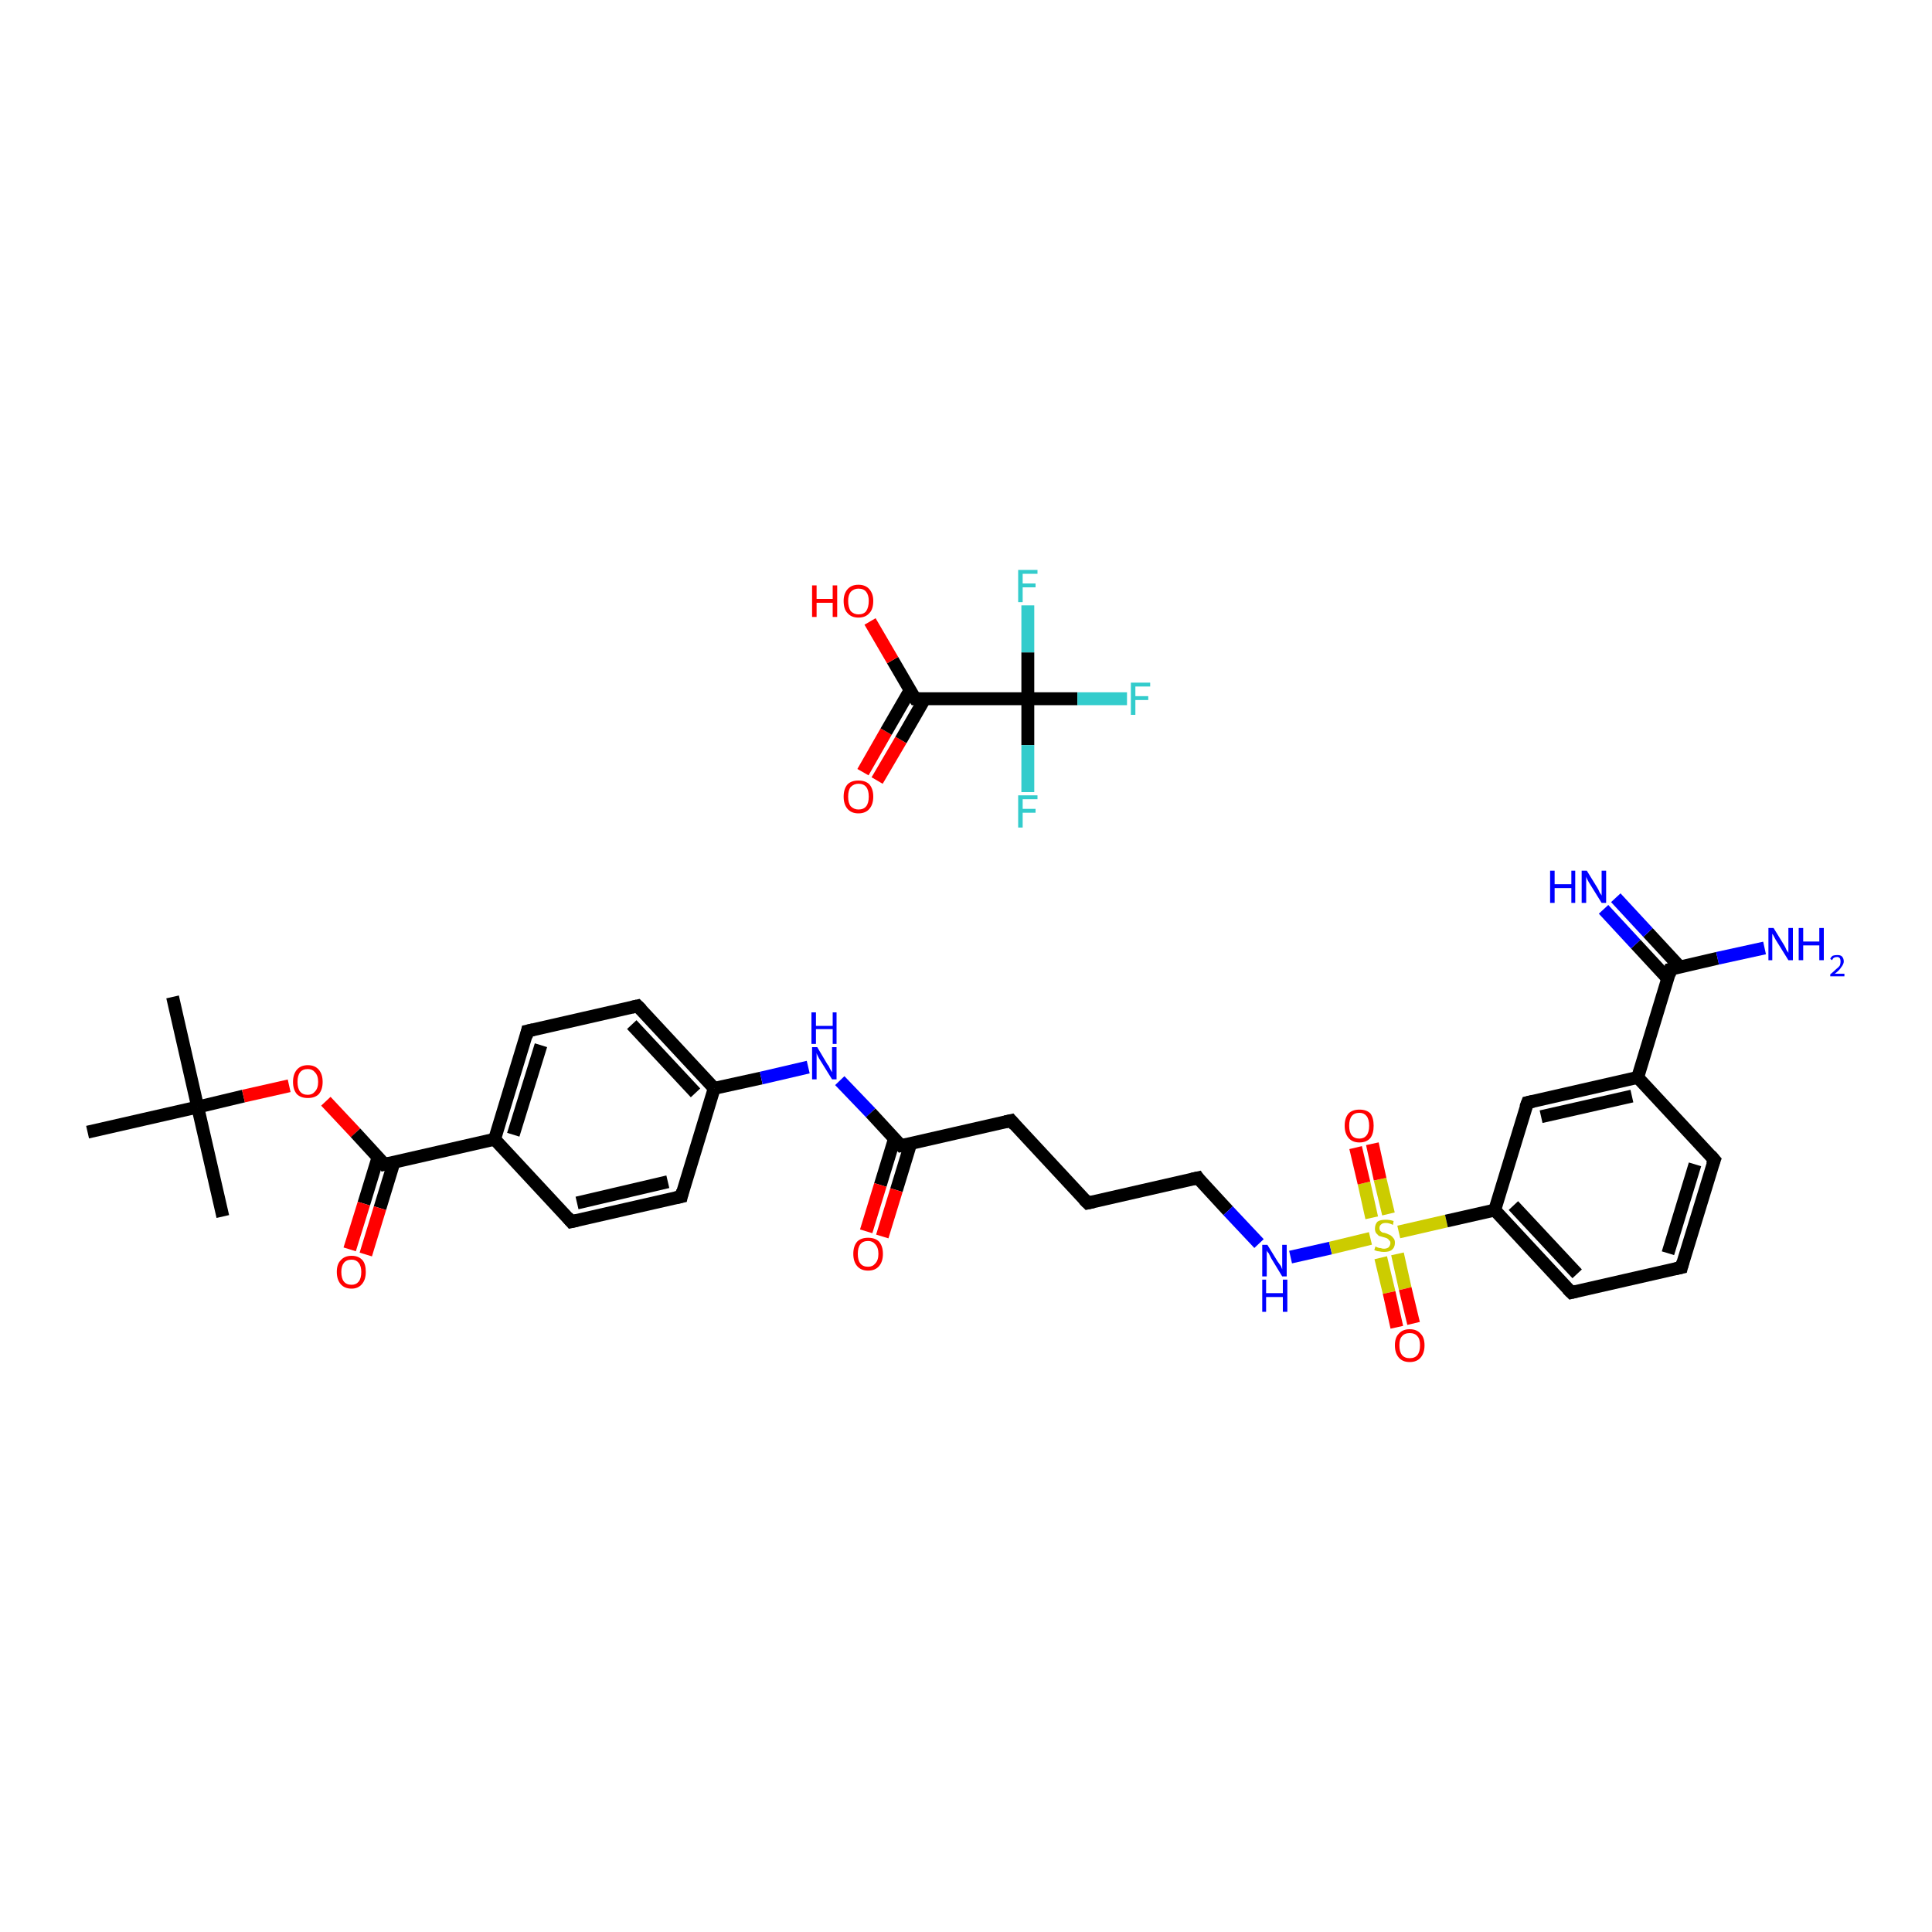 <?xml version='1.0' encoding='iso-8859-1'?>
<svg version='1.1' baseProfile='full'
              xmlns='http://www.w3.org/2000/svg'
                      xmlns:rdkit='http://www.rdkit.org/xml'
                      xmlns:xlink='http://www.w3.org/1999/xlink'
                  xml:space='preserve'
width='300px' height='300px' viewBox='0 0 300 300'>
<!-- END OF HEADER -->
<rect style='opacity:1.0;fill:#FFFFFF;stroke:none' width='300.0' height='300.0' x='0.0' y='0.0'> </rect>
<path class='bond-0 atom-0 atom-1' d='M 26.8,154.8 L 30.7,171.9' style='fill:none;fill-rule:evenodd;stroke:#000000;stroke-width:2.0px;stroke-linecap:butt;stroke-linejoin:miter;stroke-opacity:1' />
<path class='bond-1 atom-1 atom-2' d='M 30.7,171.9 L 34.6,188.9' style='fill:none;fill-rule:evenodd;stroke:#000000;stroke-width:2.0px;stroke-linecap:butt;stroke-linejoin:miter;stroke-opacity:1' />
<path class='bond-2 atom-1 atom-3' d='M 30.7,171.9 L 13.6,175.8' style='fill:none;fill-rule:evenodd;stroke:#000000;stroke-width:2.0px;stroke-linecap:butt;stroke-linejoin:miter;stroke-opacity:1' />
<path class='bond-3 atom-1 atom-4' d='M 30.7,171.9 L 37.8,170.2' style='fill:none;fill-rule:evenodd;stroke:#000000;stroke-width:2.0px;stroke-linecap:butt;stroke-linejoin:miter;stroke-opacity:1' />
<path class='bond-3 atom-1 atom-4' d='M 37.8,170.2 L 44.9,168.6' style='fill:none;fill-rule:evenodd;stroke:#FF0000;stroke-width:2.0px;stroke-linecap:butt;stroke-linejoin:miter;stroke-opacity:1' />
<path class='bond-4 atom-4 atom-5' d='M 50.6,171.0 L 55.2,175.9' style='fill:none;fill-rule:evenodd;stroke:#FF0000;stroke-width:2.0px;stroke-linecap:butt;stroke-linejoin:miter;stroke-opacity:1' />
<path class='bond-4 atom-4 atom-5' d='M 55.2,175.9 L 59.7,180.8' style='fill:none;fill-rule:evenodd;stroke:#000000;stroke-width:2.0px;stroke-linecap:butt;stroke-linejoin:miter;stroke-opacity:1' />
<path class='bond-5 atom-5 atom-6' d='M 58.7,179.7 L 56.5,186.9' style='fill:none;fill-rule:evenodd;stroke:#000000;stroke-width:2.0px;stroke-linecap:butt;stroke-linejoin:miter;stroke-opacity:1' />
<path class='bond-5 atom-5 atom-6' d='M 56.5,186.9 L 54.3,194.0' style='fill:none;fill-rule:evenodd;stroke:#FF0000;stroke-width:2.0px;stroke-linecap:butt;stroke-linejoin:miter;stroke-opacity:1' />
<path class='bond-5 atom-5 atom-6' d='M 61.2,180.4 L 59.0,187.6' style='fill:none;fill-rule:evenodd;stroke:#000000;stroke-width:2.0px;stroke-linecap:butt;stroke-linejoin:miter;stroke-opacity:1' />
<path class='bond-5 atom-5 atom-6' d='M 59.0,187.6 L 56.8,194.8' style='fill:none;fill-rule:evenodd;stroke:#FF0000;stroke-width:2.0px;stroke-linecap:butt;stroke-linejoin:miter;stroke-opacity:1' />
<path class='bond-6 atom-5 atom-7' d='M 59.7,180.8 L 76.8,176.9' style='fill:none;fill-rule:evenodd;stroke:#000000;stroke-width:2.0px;stroke-linecap:butt;stroke-linejoin:miter;stroke-opacity:1' />
<path class='bond-7 atom-7 atom-8' d='M 76.8,176.9 L 81.9,160.1' style='fill:none;fill-rule:evenodd;stroke:#000000;stroke-width:2.0px;stroke-linecap:butt;stroke-linejoin:miter;stroke-opacity:1' />
<path class='bond-7 atom-7 atom-8' d='M 79.7,176.2 L 84.0,162.3' style='fill:none;fill-rule:evenodd;stroke:#000000;stroke-width:2.0px;stroke-linecap:butt;stroke-linejoin:miter;stroke-opacity:1' />
<path class='bond-8 atom-8 atom-9' d='M 81.9,160.1 L 99.0,156.2' style='fill:none;fill-rule:evenodd;stroke:#000000;stroke-width:2.0px;stroke-linecap:butt;stroke-linejoin:miter;stroke-opacity:1' />
<path class='bond-9 atom-9 atom-10' d='M 99.0,156.2 L 110.9,169.0' style='fill:none;fill-rule:evenodd;stroke:#000000;stroke-width:2.0px;stroke-linecap:butt;stroke-linejoin:miter;stroke-opacity:1' />
<path class='bond-9 atom-9 atom-10' d='M 98.1,159.1 L 108.0,169.7' style='fill:none;fill-rule:evenodd;stroke:#000000;stroke-width:2.0px;stroke-linecap:butt;stroke-linejoin:miter;stroke-opacity:1' />
<path class='bond-10 atom-10 atom-11' d='M 110.9,169.0 L 118.2,167.4' style='fill:none;fill-rule:evenodd;stroke:#000000;stroke-width:2.0px;stroke-linecap:butt;stroke-linejoin:miter;stroke-opacity:1' />
<path class='bond-10 atom-10 atom-11' d='M 118.2,167.4 L 125.5,165.7' style='fill:none;fill-rule:evenodd;stroke:#0000FF;stroke-width:2.0px;stroke-linecap:butt;stroke-linejoin:miter;stroke-opacity:1' />
<path class='bond-11 atom-11 atom-12' d='M 130.4,167.8 L 135.2,172.8' style='fill:none;fill-rule:evenodd;stroke:#0000FF;stroke-width:2.0px;stroke-linecap:butt;stroke-linejoin:miter;stroke-opacity:1' />
<path class='bond-11 atom-11 atom-12' d='M 135.2,172.8 L 139.9,177.9' style='fill:none;fill-rule:evenodd;stroke:#000000;stroke-width:2.0px;stroke-linecap:butt;stroke-linejoin:miter;stroke-opacity:1' />
<path class='bond-12 atom-12 atom-13' d='M 138.9,176.8 L 136.7,184.0' style='fill:none;fill-rule:evenodd;stroke:#000000;stroke-width:2.0px;stroke-linecap:butt;stroke-linejoin:miter;stroke-opacity:1' />
<path class='bond-12 atom-12 atom-13' d='M 136.7,184.0 L 134.5,191.2' style='fill:none;fill-rule:evenodd;stroke:#FF0000;stroke-width:2.0px;stroke-linecap:butt;stroke-linejoin:miter;stroke-opacity:1' />
<path class='bond-12 atom-12 atom-13' d='M 141.4,177.6 L 139.2,184.8' style='fill:none;fill-rule:evenodd;stroke:#000000;stroke-width:2.0px;stroke-linecap:butt;stroke-linejoin:miter;stroke-opacity:1' />
<path class='bond-12 atom-12 atom-13' d='M 139.2,184.8 L 137.0,192.0' style='fill:none;fill-rule:evenodd;stroke:#FF0000;stroke-width:2.0px;stroke-linecap:butt;stroke-linejoin:miter;stroke-opacity:1' />
<path class='bond-13 atom-12 atom-14' d='M 139.9,177.9 L 157.0,174.0' style='fill:none;fill-rule:evenodd;stroke:#000000;stroke-width:2.0px;stroke-linecap:butt;stroke-linejoin:miter;stroke-opacity:1' />
<path class='bond-14 atom-14 atom-15' d='M 157.0,174.0 L 168.9,186.8' style='fill:none;fill-rule:evenodd;stroke:#000000;stroke-width:2.0px;stroke-linecap:butt;stroke-linejoin:miter;stroke-opacity:1' />
<path class='bond-15 atom-15 atom-16' d='M 168.9,186.8 L 186.0,182.9' style='fill:none;fill-rule:evenodd;stroke:#000000;stroke-width:2.0px;stroke-linecap:butt;stroke-linejoin:miter;stroke-opacity:1' />
<path class='bond-16 atom-16 atom-17' d='M 186.0,182.9 L 190.7,188.0' style='fill:none;fill-rule:evenodd;stroke:#000000;stroke-width:2.0px;stroke-linecap:butt;stroke-linejoin:miter;stroke-opacity:1' />
<path class='bond-16 atom-16 atom-17' d='M 190.7,188.0 L 195.5,193.1' style='fill:none;fill-rule:evenodd;stroke:#0000FF;stroke-width:2.0px;stroke-linecap:butt;stroke-linejoin:miter;stroke-opacity:1' />
<path class='bond-17 atom-17 atom-18' d='M 200.4,195.2 L 206.6,193.8' style='fill:none;fill-rule:evenodd;stroke:#0000FF;stroke-width:2.0px;stroke-linecap:butt;stroke-linejoin:miter;stroke-opacity:1' />
<path class='bond-17 atom-17 atom-18' d='M 206.6,193.8 L 212.8,192.3' style='fill:none;fill-rule:evenodd;stroke:#CCCC00;stroke-width:2.0px;stroke-linecap:butt;stroke-linejoin:miter;stroke-opacity:1' />
<path class='bond-18 atom-18 atom-19' d='M 215.6,188.5 L 214.3,183.1' style='fill:none;fill-rule:evenodd;stroke:#CCCC00;stroke-width:2.0px;stroke-linecap:butt;stroke-linejoin:miter;stroke-opacity:1' />
<path class='bond-18 atom-18 atom-19' d='M 214.3,183.1 L 213.1,177.6' style='fill:none;fill-rule:evenodd;stroke:#FF0000;stroke-width:2.0px;stroke-linecap:butt;stroke-linejoin:miter;stroke-opacity:1' />
<path class='bond-18 atom-18 atom-19' d='M 213.0,189.1 L 211.8,183.7' style='fill:none;fill-rule:evenodd;stroke:#CCCC00;stroke-width:2.0px;stroke-linecap:butt;stroke-linejoin:miter;stroke-opacity:1' />
<path class='bond-18 atom-18 atom-19' d='M 211.8,183.7 L 210.5,178.2' style='fill:none;fill-rule:evenodd;stroke:#FF0000;stroke-width:2.0px;stroke-linecap:butt;stroke-linejoin:miter;stroke-opacity:1' />
<path class='bond-19 atom-18 atom-20' d='M 214.4,195.3 L 215.7,200.7' style='fill:none;fill-rule:evenodd;stroke:#CCCC00;stroke-width:2.0px;stroke-linecap:butt;stroke-linejoin:miter;stroke-opacity:1' />
<path class='bond-19 atom-18 atom-20' d='M 215.7,200.7 L 216.9,206.1' style='fill:none;fill-rule:evenodd;stroke:#FF0000;stroke-width:2.0px;stroke-linecap:butt;stroke-linejoin:miter;stroke-opacity:1' />
<path class='bond-19 atom-18 atom-20' d='M 217.0,194.7 L 218.2,200.1' style='fill:none;fill-rule:evenodd;stroke:#CCCC00;stroke-width:2.0px;stroke-linecap:butt;stroke-linejoin:miter;stroke-opacity:1' />
<path class='bond-19 atom-18 atom-20' d='M 218.2,200.1 L 219.5,205.5' style='fill:none;fill-rule:evenodd;stroke:#FF0000;stroke-width:2.0px;stroke-linecap:butt;stroke-linejoin:miter;stroke-opacity:1' />
<path class='bond-20 atom-18 atom-21' d='M 217.2,191.3 L 224.6,189.6' style='fill:none;fill-rule:evenodd;stroke:#CCCC00;stroke-width:2.0px;stroke-linecap:butt;stroke-linejoin:miter;stroke-opacity:1' />
<path class='bond-20 atom-18 atom-21' d='M 224.6,189.6 L 232.1,187.9' style='fill:none;fill-rule:evenodd;stroke:#000000;stroke-width:2.0px;stroke-linecap:butt;stroke-linejoin:miter;stroke-opacity:1' />
<path class='bond-21 atom-21 atom-22' d='M 232.1,187.9 L 244.0,200.7' style='fill:none;fill-rule:evenodd;stroke:#000000;stroke-width:2.0px;stroke-linecap:butt;stroke-linejoin:miter;stroke-opacity:1' />
<path class='bond-21 atom-21 atom-22' d='M 235.0,187.2 L 244.9,197.8' style='fill:none;fill-rule:evenodd;stroke:#000000;stroke-width:2.0px;stroke-linecap:butt;stroke-linejoin:miter;stroke-opacity:1' />
<path class='bond-22 atom-22 atom-23' d='M 244.0,200.7 L 261.1,196.8' style='fill:none;fill-rule:evenodd;stroke:#000000;stroke-width:2.0px;stroke-linecap:butt;stroke-linejoin:miter;stroke-opacity:1' />
<path class='bond-23 atom-23 atom-24' d='M 261.1,196.8 L 266.2,180.1' style='fill:none;fill-rule:evenodd;stroke:#000000;stroke-width:2.0px;stroke-linecap:butt;stroke-linejoin:miter;stroke-opacity:1' />
<path class='bond-23 atom-23 atom-24' d='M 259.0,194.6 L 263.2,180.8' style='fill:none;fill-rule:evenodd;stroke:#000000;stroke-width:2.0px;stroke-linecap:butt;stroke-linejoin:miter;stroke-opacity:1' />
<path class='bond-24 atom-24 atom-25' d='M 266.2,180.1 L 254.3,167.3' style='fill:none;fill-rule:evenodd;stroke:#000000;stroke-width:2.0px;stroke-linecap:butt;stroke-linejoin:miter;stroke-opacity:1' />
<path class='bond-25 atom-25 atom-26' d='M 254.3,167.3 L 259.4,150.5' style='fill:none;fill-rule:evenodd;stroke:#000000;stroke-width:2.0px;stroke-linecap:butt;stroke-linejoin:miter;stroke-opacity:1' />
<path class='bond-26 atom-26 atom-27' d='M 260.9,150.2 L 255.9,144.8' style='fill:none;fill-rule:evenodd;stroke:#000000;stroke-width:2.0px;stroke-linecap:butt;stroke-linejoin:miter;stroke-opacity:1' />
<path class='bond-26 atom-26 atom-27' d='M 255.9,144.8 L 250.9,139.4' style='fill:none;fill-rule:evenodd;stroke:#0000FF;stroke-width:2.0px;stroke-linecap:butt;stroke-linejoin:miter;stroke-opacity:1' />
<path class='bond-26 atom-26 atom-27' d='M 259.0,152.0 L 254.0,146.6' style='fill:none;fill-rule:evenodd;stroke:#000000;stroke-width:2.0px;stroke-linecap:butt;stroke-linejoin:miter;stroke-opacity:1' />
<path class='bond-26 atom-26 atom-27' d='M 254.0,146.6 L 249.0,141.2' style='fill:none;fill-rule:evenodd;stroke:#0000FF;stroke-width:2.0px;stroke-linecap:butt;stroke-linejoin:miter;stroke-opacity:1' />
<path class='bond-27 atom-26 atom-28' d='M 259.4,150.5 L 266.7,148.8' style='fill:none;fill-rule:evenodd;stroke:#000000;stroke-width:2.0px;stroke-linecap:butt;stroke-linejoin:miter;stroke-opacity:1' />
<path class='bond-27 atom-26 atom-28' d='M 266.7,148.8 L 274.0,147.2' style='fill:none;fill-rule:evenodd;stroke:#0000FF;stroke-width:2.0px;stroke-linecap:butt;stroke-linejoin:miter;stroke-opacity:1' />
<path class='bond-28 atom-25 atom-29' d='M 254.3,167.3 L 237.2,171.2' style='fill:none;fill-rule:evenodd;stroke:#000000;stroke-width:2.0px;stroke-linecap:butt;stroke-linejoin:miter;stroke-opacity:1' />
<path class='bond-28 atom-25 atom-29' d='M 253.4,170.2 L 239.3,173.4' style='fill:none;fill-rule:evenodd;stroke:#000000;stroke-width:2.0px;stroke-linecap:butt;stroke-linejoin:miter;stroke-opacity:1' />
<path class='bond-29 atom-10 atom-30' d='M 110.9,169.0 L 105.8,185.8' style='fill:none;fill-rule:evenodd;stroke:#000000;stroke-width:2.0px;stroke-linecap:butt;stroke-linejoin:miter;stroke-opacity:1' />
<path class='bond-30 atom-30 atom-31' d='M 105.8,185.8 L 88.7,189.7' style='fill:none;fill-rule:evenodd;stroke:#000000;stroke-width:2.0px;stroke-linecap:butt;stroke-linejoin:miter;stroke-opacity:1' />
<path class='bond-30 atom-30 atom-31' d='M 103.7,183.5 L 89.6,186.8' style='fill:none;fill-rule:evenodd;stroke:#000000;stroke-width:2.0px;stroke-linecap:butt;stroke-linejoin:miter;stroke-opacity:1' />
<path class='bond-31 atom-32 atom-33' d='M 134.0,119.9 L 137.6,113.6' style='fill:none;fill-rule:evenodd;stroke:#FF0000;stroke-width:2.0px;stroke-linecap:butt;stroke-linejoin:miter;stroke-opacity:1' />
<path class='bond-31 atom-32 atom-33' d='M 137.6,113.6 L 141.3,107.2' style='fill:none;fill-rule:evenodd;stroke:#000000;stroke-width:2.0px;stroke-linecap:butt;stroke-linejoin:miter;stroke-opacity:1' />
<path class='bond-31 atom-32 atom-33' d='M 136.2,121.2 L 139.9,114.9' style='fill:none;fill-rule:evenodd;stroke:#FF0000;stroke-width:2.0px;stroke-linecap:butt;stroke-linejoin:miter;stroke-opacity:1' />
<path class='bond-31 atom-32 atom-33' d='M 139.9,114.9 L 143.6,108.5' style='fill:none;fill-rule:evenodd;stroke:#000000;stroke-width:2.0px;stroke-linecap:butt;stroke-linejoin:miter;stroke-opacity:1' />
<path class='bond-32 atom-33 atom-34' d='M 142.1,108.5 L 138.6,102.5' style='fill:none;fill-rule:evenodd;stroke:#000000;stroke-width:2.0px;stroke-linecap:butt;stroke-linejoin:miter;stroke-opacity:1' />
<path class='bond-32 atom-33 atom-34' d='M 138.6,102.5 L 135.1,96.5' style='fill:none;fill-rule:evenodd;stroke:#FF0000;stroke-width:2.0px;stroke-linecap:butt;stroke-linejoin:miter;stroke-opacity:1' />
<path class='bond-33 atom-33 atom-35' d='M 142.1,108.5 L 159.6,108.5' style='fill:none;fill-rule:evenodd;stroke:#000000;stroke-width:2.0px;stroke-linecap:butt;stroke-linejoin:miter;stroke-opacity:1' />
<path class='bond-34 atom-35 atom-36' d='M 159.6,108.5 L 167.3,108.5' style='fill:none;fill-rule:evenodd;stroke:#000000;stroke-width:2.0px;stroke-linecap:butt;stroke-linejoin:miter;stroke-opacity:1' />
<path class='bond-34 atom-35 atom-36' d='M 167.3,108.5 L 175.0,108.5' style='fill:none;fill-rule:evenodd;stroke:#33CCCC;stroke-width:2.0px;stroke-linecap:butt;stroke-linejoin:miter;stroke-opacity:1' />
<path class='bond-35 atom-35 atom-37' d='M 159.6,108.5 L 159.6,115.7' style='fill:none;fill-rule:evenodd;stroke:#000000;stroke-width:2.0px;stroke-linecap:butt;stroke-linejoin:miter;stroke-opacity:1' />
<path class='bond-35 atom-35 atom-37' d='M 159.6,115.7 L 159.6,123.0' style='fill:none;fill-rule:evenodd;stroke:#33CCCC;stroke-width:2.0px;stroke-linecap:butt;stroke-linejoin:miter;stroke-opacity:1' />
<path class='bond-36 atom-35 atom-38' d='M 159.6,108.5 L 159.6,101.3' style='fill:none;fill-rule:evenodd;stroke:#000000;stroke-width:2.0px;stroke-linecap:butt;stroke-linejoin:miter;stroke-opacity:1' />
<path class='bond-36 atom-35 atom-38' d='M 159.6,101.3 L 159.6,94.0' style='fill:none;fill-rule:evenodd;stroke:#33CCCC;stroke-width:2.0px;stroke-linecap:butt;stroke-linejoin:miter;stroke-opacity:1' />
<path class='bond-37 atom-31 atom-7' d='M 88.7,189.7 L 76.8,176.9' style='fill:none;fill-rule:evenodd;stroke:#000000;stroke-width:2.0px;stroke-linecap:butt;stroke-linejoin:miter;stroke-opacity:1' />
<path class='bond-38 atom-29 atom-21' d='M 237.2,171.2 L 232.1,187.9' style='fill:none;fill-rule:evenodd;stroke:#000000;stroke-width:2.0px;stroke-linecap:butt;stroke-linejoin:miter;stroke-opacity:1' />
<path d='M 59.5,180.5 L 59.7,180.8 L 60.6,180.6' style='fill:none;stroke:#000000;stroke-width:2.0px;stroke-linecap:butt;stroke-linejoin:miter;stroke-opacity:1;' />
<path d='M 81.7,161.0 L 81.9,160.1 L 82.8,159.9' style='fill:none;stroke:#000000;stroke-width:2.0px;stroke-linecap:butt;stroke-linejoin:miter;stroke-opacity:1;' />
<path d='M 98.1,156.4 L 99.0,156.2 L 99.6,156.8' style='fill:none;stroke:#000000;stroke-width:2.0px;stroke-linecap:butt;stroke-linejoin:miter;stroke-opacity:1;' />
<path d='M 139.7,177.7 L 139.9,177.9 L 140.8,177.7' style='fill:none;stroke:#000000;stroke-width:2.0px;stroke-linecap:butt;stroke-linejoin:miter;stroke-opacity:1;' />
<path d='M 156.1,174.2 L 157.0,174.0 L 157.6,174.7' style='fill:none;stroke:#000000;stroke-width:2.0px;stroke-linecap:butt;stroke-linejoin:miter;stroke-opacity:1;' />
<path d='M 168.3,186.2 L 168.9,186.8 L 169.8,186.6' style='fill:none;stroke:#000000;stroke-width:2.0px;stroke-linecap:butt;stroke-linejoin:miter;stroke-opacity:1;' />
<path d='M 185.1,183.1 L 186.0,182.9 L 186.2,183.2' style='fill:none;stroke:#000000;stroke-width:2.0px;stroke-linecap:butt;stroke-linejoin:miter;stroke-opacity:1;' />
<path d='M 243.4,200.1 L 244.0,200.7 L 244.8,200.5' style='fill:none;stroke:#000000;stroke-width:2.0px;stroke-linecap:butt;stroke-linejoin:miter;stroke-opacity:1;' />
<path d='M 260.2,197.0 L 261.1,196.8 L 261.3,196.0' style='fill:none;stroke:#000000;stroke-width:2.0px;stroke-linecap:butt;stroke-linejoin:miter;stroke-opacity:1;' />
<path d='M 265.9,180.9 L 266.2,180.1 L 265.6,179.4' style='fill:none;stroke:#000000;stroke-width:2.0px;stroke-linecap:butt;stroke-linejoin:miter;stroke-opacity:1;' />
<path d='M 259.2,151.4 L 259.4,150.5 L 259.8,150.4' style='fill:none;stroke:#000000;stroke-width:2.0px;stroke-linecap:butt;stroke-linejoin:miter;stroke-opacity:1;' />
<path d='M 238.1,171.0 L 237.2,171.2 L 236.9,172.0' style='fill:none;stroke:#000000;stroke-width:2.0px;stroke-linecap:butt;stroke-linejoin:miter;stroke-opacity:1;' />
<path d='M 106.0,184.9 L 105.8,185.8 L 104.9,186.0' style='fill:none;stroke:#000000;stroke-width:2.0px;stroke-linecap:butt;stroke-linejoin:miter;stroke-opacity:1;' />
<path d='M 89.6,189.5 L 88.7,189.7 L 88.1,189.0' style='fill:none;stroke:#000000;stroke-width:2.0px;stroke-linecap:butt;stroke-linejoin:miter;stroke-opacity:1;' />
<path d='M 141.9,108.2 L 142.1,108.5 L 142.9,108.5' style='fill:none;stroke:#000000;stroke-width:2.0px;stroke-linecap:butt;stroke-linejoin:miter;stroke-opacity:1;' />
<path class='atom-4' d='M 45.5 168.0
Q 45.5 166.8, 46.1 166.1
Q 46.7 165.4, 47.8 165.4
Q 48.9 165.4, 49.5 166.1
Q 50.1 166.8, 50.1 168.0
Q 50.1 169.2, 49.5 169.9
Q 48.9 170.5, 47.8 170.5
Q 46.7 170.5, 46.1 169.9
Q 45.5 169.2, 45.5 168.0
M 47.8 170.0
Q 48.5 170.0, 48.9 169.5
Q 49.4 169.0, 49.4 168.0
Q 49.4 167.0, 48.9 166.5
Q 48.5 166.0, 47.8 166.0
Q 47.0 166.0, 46.6 166.5
Q 46.2 167.0, 46.2 168.0
Q 46.2 169.0, 46.6 169.5
Q 47.0 170.0, 47.8 170.0
' fill='#FF0000'/>
<path class='atom-6' d='M 52.3 197.5
Q 52.3 196.3, 52.9 195.7
Q 53.5 195.0, 54.6 195.0
Q 55.7 195.0, 56.3 195.7
Q 56.8 196.3, 56.8 197.5
Q 56.8 198.7, 56.2 199.4
Q 55.6 200.1, 54.6 200.1
Q 53.5 200.1, 52.9 199.4
Q 52.3 198.7, 52.3 197.5
M 54.6 199.5
Q 55.3 199.5, 55.7 199.0
Q 56.1 198.5, 56.1 197.5
Q 56.1 196.6, 55.7 196.1
Q 55.3 195.6, 54.6 195.6
Q 53.8 195.6, 53.4 196.1
Q 53.0 196.6, 53.0 197.5
Q 53.0 198.5, 53.4 199.0
Q 53.8 199.5, 54.6 199.5
' fill='#FF0000'/>
<path class='atom-11' d='M 126.9 162.6
L 128.5 165.3
Q 128.7 165.5, 128.9 166.0
Q 129.2 166.5, 129.2 166.5
L 129.2 162.6
L 129.9 162.6
L 129.9 167.6
L 129.2 167.6
L 127.4 164.7
Q 127.2 164.4, 127.0 164.0
Q 126.8 163.6, 126.8 163.5
L 126.8 167.6
L 126.1 167.6
L 126.1 162.6
L 126.9 162.6
' fill='#0000FF'/>
<path class='atom-11' d='M 126.0 157.2
L 126.7 157.2
L 126.7 159.3
L 129.3 159.3
L 129.3 157.2
L 129.9 157.2
L 129.9 162.1
L 129.3 162.1
L 129.3 159.8
L 126.7 159.8
L 126.7 162.1
L 126.0 162.1
L 126.0 157.2
' fill='#0000FF'/>
<path class='atom-13' d='M 132.5 194.7
Q 132.5 193.5, 133.1 192.8
Q 133.7 192.2, 134.8 192.2
Q 135.9 192.2, 136.5 192.8
Q 137.1 193.5, 137.1 194.7
Q 137.1 195.9, 136.5 196.6
Q 135.9 197.3, 134.8 197.3
Q 133.7 197.3, 133.1 196.6
Q 132.5 195.9, 132.5 194.7
M 134.8 196.7
Q 135.5 196.7, 135.9 196.2
Q 136.4 195.7, 136.4 194.7
Q 136.4 193.7, 135.9 193.2
Q 135.5 192.7, 134.8 192.7
Q 134.0 192.7, 133.6 193.2
Q 133.2 193.7, 133.2 194.7
Q 133.2 195.7, 133.6 196.2
Q 134.0 196.7, 134.8 196.7
' fill='#FF0000'/>
<path class='atom-17' d='M 196.8 193.3
L 198.4 195.9
Q 198.6 196.2, 198.9 196.6
Q 199.1 197.1, 199.1 197.1
L 199.1 193.3
L 199.8 193.3
L 199.8 198.2
L 199.1 198.2
L 197.4 195.4
Q 197.2 195.0, 197.0 194.6
Q 196.7 194.3, 196.7 194.1
L 196.7 198.2
L 196.0 198.2
L 196.0 193.3
L 196.8 193.3
' fill='#0000FF'/>
<path class='atom-17' d='M 196.0 198.7
L 196.6 198.7
L 196.6 200.8
L 199.2 200.8
L 199.2 198.7
L 199.9 198.7
L 199.9 203.7
L 199.2 203.7
L 199.2 201.4
L 196.6 201.4
L 196.6 203.7
L 196.0 203.7
L 196.0 198.7
' fill='#0000FF'/>
<path class='atom-18' d='M 213.6 193.5
Q 213.6 193.6, 213.9 193.7
Q 214.1 193.8, 214.4 193.8
Q 214.6 193.9, 214.9 193.9
Q 215.3 193.9, 215.6 193.7
Q 215.9 193.4, 215.9 193.0
Q 215.9 192.7, 215.7 192.6
Q 215.6 192.4, 215.4 192.3
Q 215.2 192.2, 214.8 192.1
Q 214.4 192.0, 214.1 191.9
Q 213.9 191.7, 213.7 191.5
Q 213.5 191.2, 213.5 190.8
Q 213.5 190.1, 213.9 189.7
Q 214.3 189.4, 215.2 189.4
Q 215.8 189.4, 216.4 189.6
L 216.3 190.2
Q 215.7 189.9, 215.2 189.9
Q 214.7 189.9, 214.5 190.1
Q 214.2 190.3, 214.2 190.7
Q 214.2 190.9, 214.3 191.1
Q 214.5 191.3, 214.7 191.4
Q 214.9 191.4, 215.2 191.5
Q 215.7 191.7, 215.9 191.8
Q 216.2 192.0, 216.4 192.3
Q 216.6 192.5, 216.6 193.0
Q 216.6 193.7, 216.1 194.1
Q 215.7 194.4, 214.9 194.4
Q 214.5 194.4, 214.1 194.3
Q 213.8 194.3, 213.4 194.1
L 213.6 193.5
' fill='#CCCC00'/>
<path class='atom-19' d='M 208.8 174.8
Q 208.8 173.6, 209.4 172.9
Q 210.0 172.3, 211.1 172.3
Q 212.2 172.3, 212.8 172.9
Q 213.3 173.6, 213.3 174.8
Q 213.3 176.0, 212.8 176.7
Q 212.2 177.4, 211.1 177.4
Q 210.0 177.4, 209.4 176.7
Q 208.8 176.0, 208.8 174.8
M 211.1 176.8
Q 211.8 176.8, 212.2 176.3
Q 212.6 175.8, 212.6 174.8
Q 212.6 173.8, 212.2 173.3
Q 211.8 172.8, 211.1 172.8
Q 210.3 172.8, 209.9 173.3
Q 209.5 173.8, 209.5 174.8
Q 209.5 175.8, 209.9 176.3
Q 210.3 176.8, 211.1 176.8
' fill='#FF0000'/>
<path class='atom-20' d='M 216.6 208.9
Q 216.6 207.7, 217.2 207.1
Q 217.8 206.4, 218.9 206.4
Q 220.0 206.4, 220.6 207.1
Q 221.2 207.7, 221.2 208.9
Q 221.2 210.1, 220.6 210.8
Q 220.0 211.5, 218.9 211.5
Q 217.8 211.5, 217.2 210.8
Q 216.6 210.1, 216.6 208.9
M 218.9 210.9
Q 219.7 210.9, 220.1 210.4
Q 220.5 209.9, 220.5 208.9
Q 220.5 207.9, 220.1 207.5
Q 219.7 207.0, 218.9 207.0
Q 218.1 207.0, 217.7 207.5
Q 217.3 207.9, 217.3 208.9
Q 217.3 209.9, 217.7 210.4
Q 218.1 210.9, 218.9 210.9
' fill='#FF0000'/>
<path class='atom-27' d='M 240.7 135.2
L 241.4 135.2
L 241.4 137.3
L 244.0 137.3
L 244.0 135.2
L 244.6 135.2
L 244.6 140.2
L 244.0 140.2
L 244.0 137.9
L 241.4 137.9
L 241.4 140.2
L 240.7 140.2
L 240.7 135.2
' fill='#0000FF'/>
<path class='atom-27' d='M 246.4 135.2
L 248.0 137.8
Q 248.2 138.1, 248.4 138.6
Q 248.7 139.0, 248.7 139.1
L 248.7 135.2
L 249.4 135.2
L 249.4 140.2
L 248.7 140.2
L 246.9 137.3
Q 246.7 137.0, 246.5 136.6
Q 246.3 136.2, 246.3 136.1
L 246.3 140.2
L 245.6 140.2
L 245.6 135.2
L 246.4 135.2
' fill='#0000FF'/>
<path class='atom-28' d='M 275.4 144.1
L 277.0 146.7
Q 277.2 147.0, 277.4 147.5
Q 277.7 147.9, 277.7 148.0
L 277.7 144.1
L 278.4 144.1
L 278.4 149.1
L 277.7 149.1
L 275.9 146.2
Q 275.7 145.9, 275.5 145.5
Q 275.3 145.1, 275.2 145.0
L 275.2 149.1
L 274.6 149.1
L 274.6 144.1
L 275.4 144.1
' fill='#0000FF'/>
<path class='atom-28' d='M 279.3 144.1
L 280.0 144.1
L 280.0 146.2
L 282.5 146.2
L 282.5 144.1
L 283.2 144.1
L 283.2 149.1
L 282.5 149.1
L 282.5 146.8
L 280.0 146.8
L 280.0 149.1
L 279.3 149.1
L 279.3 144.1
' fill='#0000FF'/>
<path class='atom-28' d='M 284.2 148.9
Q 284.3 148.6, 284.6 148.4
Q 284.9 148.3, 285.3 148.3
Q 285.8 148.3, 286.0 148.5
Q 286.3 148.8, 286.3 149.3
Q 286.3 149.7, 285.9 150.2
Q 285.6 150.7, 284.9 151.2
L 286.4 151.2
L 286.4 151.6
L 284.2 151.6
L 284.2 151.3
Q 284.8 150.8, 285.1 150.5
Q 285.5 150.2, 285.7 149.9
Q 285.8 149.6, 285.8 149.3
Q 285.8 149.0, 285.7 148.8
Q 285.5 148.6, 285.3 148.6
Q 285.0 148.6, 284.8 148.7
Q 284.6 148.8, 284.5 149.1
L 284.2 148.9
' fill='#0000FF'/>
<path class='atom-32' d='M 131.0 123.7
Q 131.0 122.5, 131.6 121.8
Q 132.2 121.2, 133.3 121.2
Q 134.4 121.2, 135.0 121.8
Q 135.6 122.5, 135.6 123.7
Q 135.6 124.9, 135.0 125.6
Q 134.4 126.3, 133.3 126.3
Q 132.2 126.3, 131.6 125.6
Q 131.0 124.9, 131.0 123.7
M 133.3 125.7
Q 134.1 125.7, 134.5 125.2
Q 134.9 124.7, 134.9 123.7
Q 134.9 122.7, 134.5 122.2
Q 134.1 121.7, 133.3 121.7
Q 132.6 121.7, 132.1 122.2
Q 131.7 122.7, 131.7 123.7
Q 131.7 124.7, 132.1 125.2
Q 132.6 125.7, 133.3 125.7
' fill='#FF0000'/>
<path class='atom-34' d='M 126.1 90.9
L 126.8 90.9
L 126.8 93.0
L 129.3 93.0
L 129.3 90.9
L 130.0 90.9
L 130.0 95.8
L 129.3 95.8
L 129.3 93.6
L 126.8 93.6
L 126.8 95.8
L 126.1 95.8
L 126.1 90.9
' fill='#FF0000'/>
<path class='atom-34' d='M 131.0 93.3
Q 131.0 92.2, 131.6 91.5
Q 132.2 90.8, 133.3 90.8
Q 134.4 90.8, 135.0 91.5
Q 135.6 92.2, 135.6 93.3
Q 135.6 94.6, 135.0 95.2
Q 134.4 95.9, 133.3 95.9
Q 132.2 95.9, 131.6 95.2
Q 131.0 94.6, 131.0 93.3
M 133.3 95.4
Q 134.1 95.4, 134.5 94.9
Q 134.9 94.3, 134.9 93.3
Q 134.9 92.4, 134.5 91.9
Q 134.1 91.4, 133.3 91.4
Q 132.6 91.4, 132.1 91.9
Q 131.7 92.4, 131.7 93.3
Q 131.7 94.3, 132.1 94.9
Q 132.6 95.4, 133.3 95.4
' fill='#FF0000'/>
<path class='atom-36' d='M 175.6 106.0
L 178.6 106.0
L 178.6 106.6
L 176.3 106.6
L 176.3 108.1
L 178.3 108.1
L 178.3 108.7
L 176.3 108.7
L 176.3 111.0
L 175.6 111.0
L 175.6 106.0
' fill='#33CCCC'/>
<path class='atom-37' d='M 158.1 123.5
L 161.1 123.5
L 161.1 124.1
L 158.8 124.1
L 158.8 125.6
L 160.8 125.6
L 160.8 126.2
L 158.8 126.2
L 158.8 128.5
L 158.1 128.5
L 158.1 123.5
' fill='#33CCCC'/>
<path class='atom-38' d='M 158.1 88.5
L 161.1 88.5
L 161.1 89.1
L 158.8 89.1
L 158.8 90.6
L 160.8 90.6
L 160.8 91.2
L 158.8 91.2
L 158.8 93.5
L 158.1 93.5
L 158.1 88.5
' fill='#33CCCC'/>
</svg>
